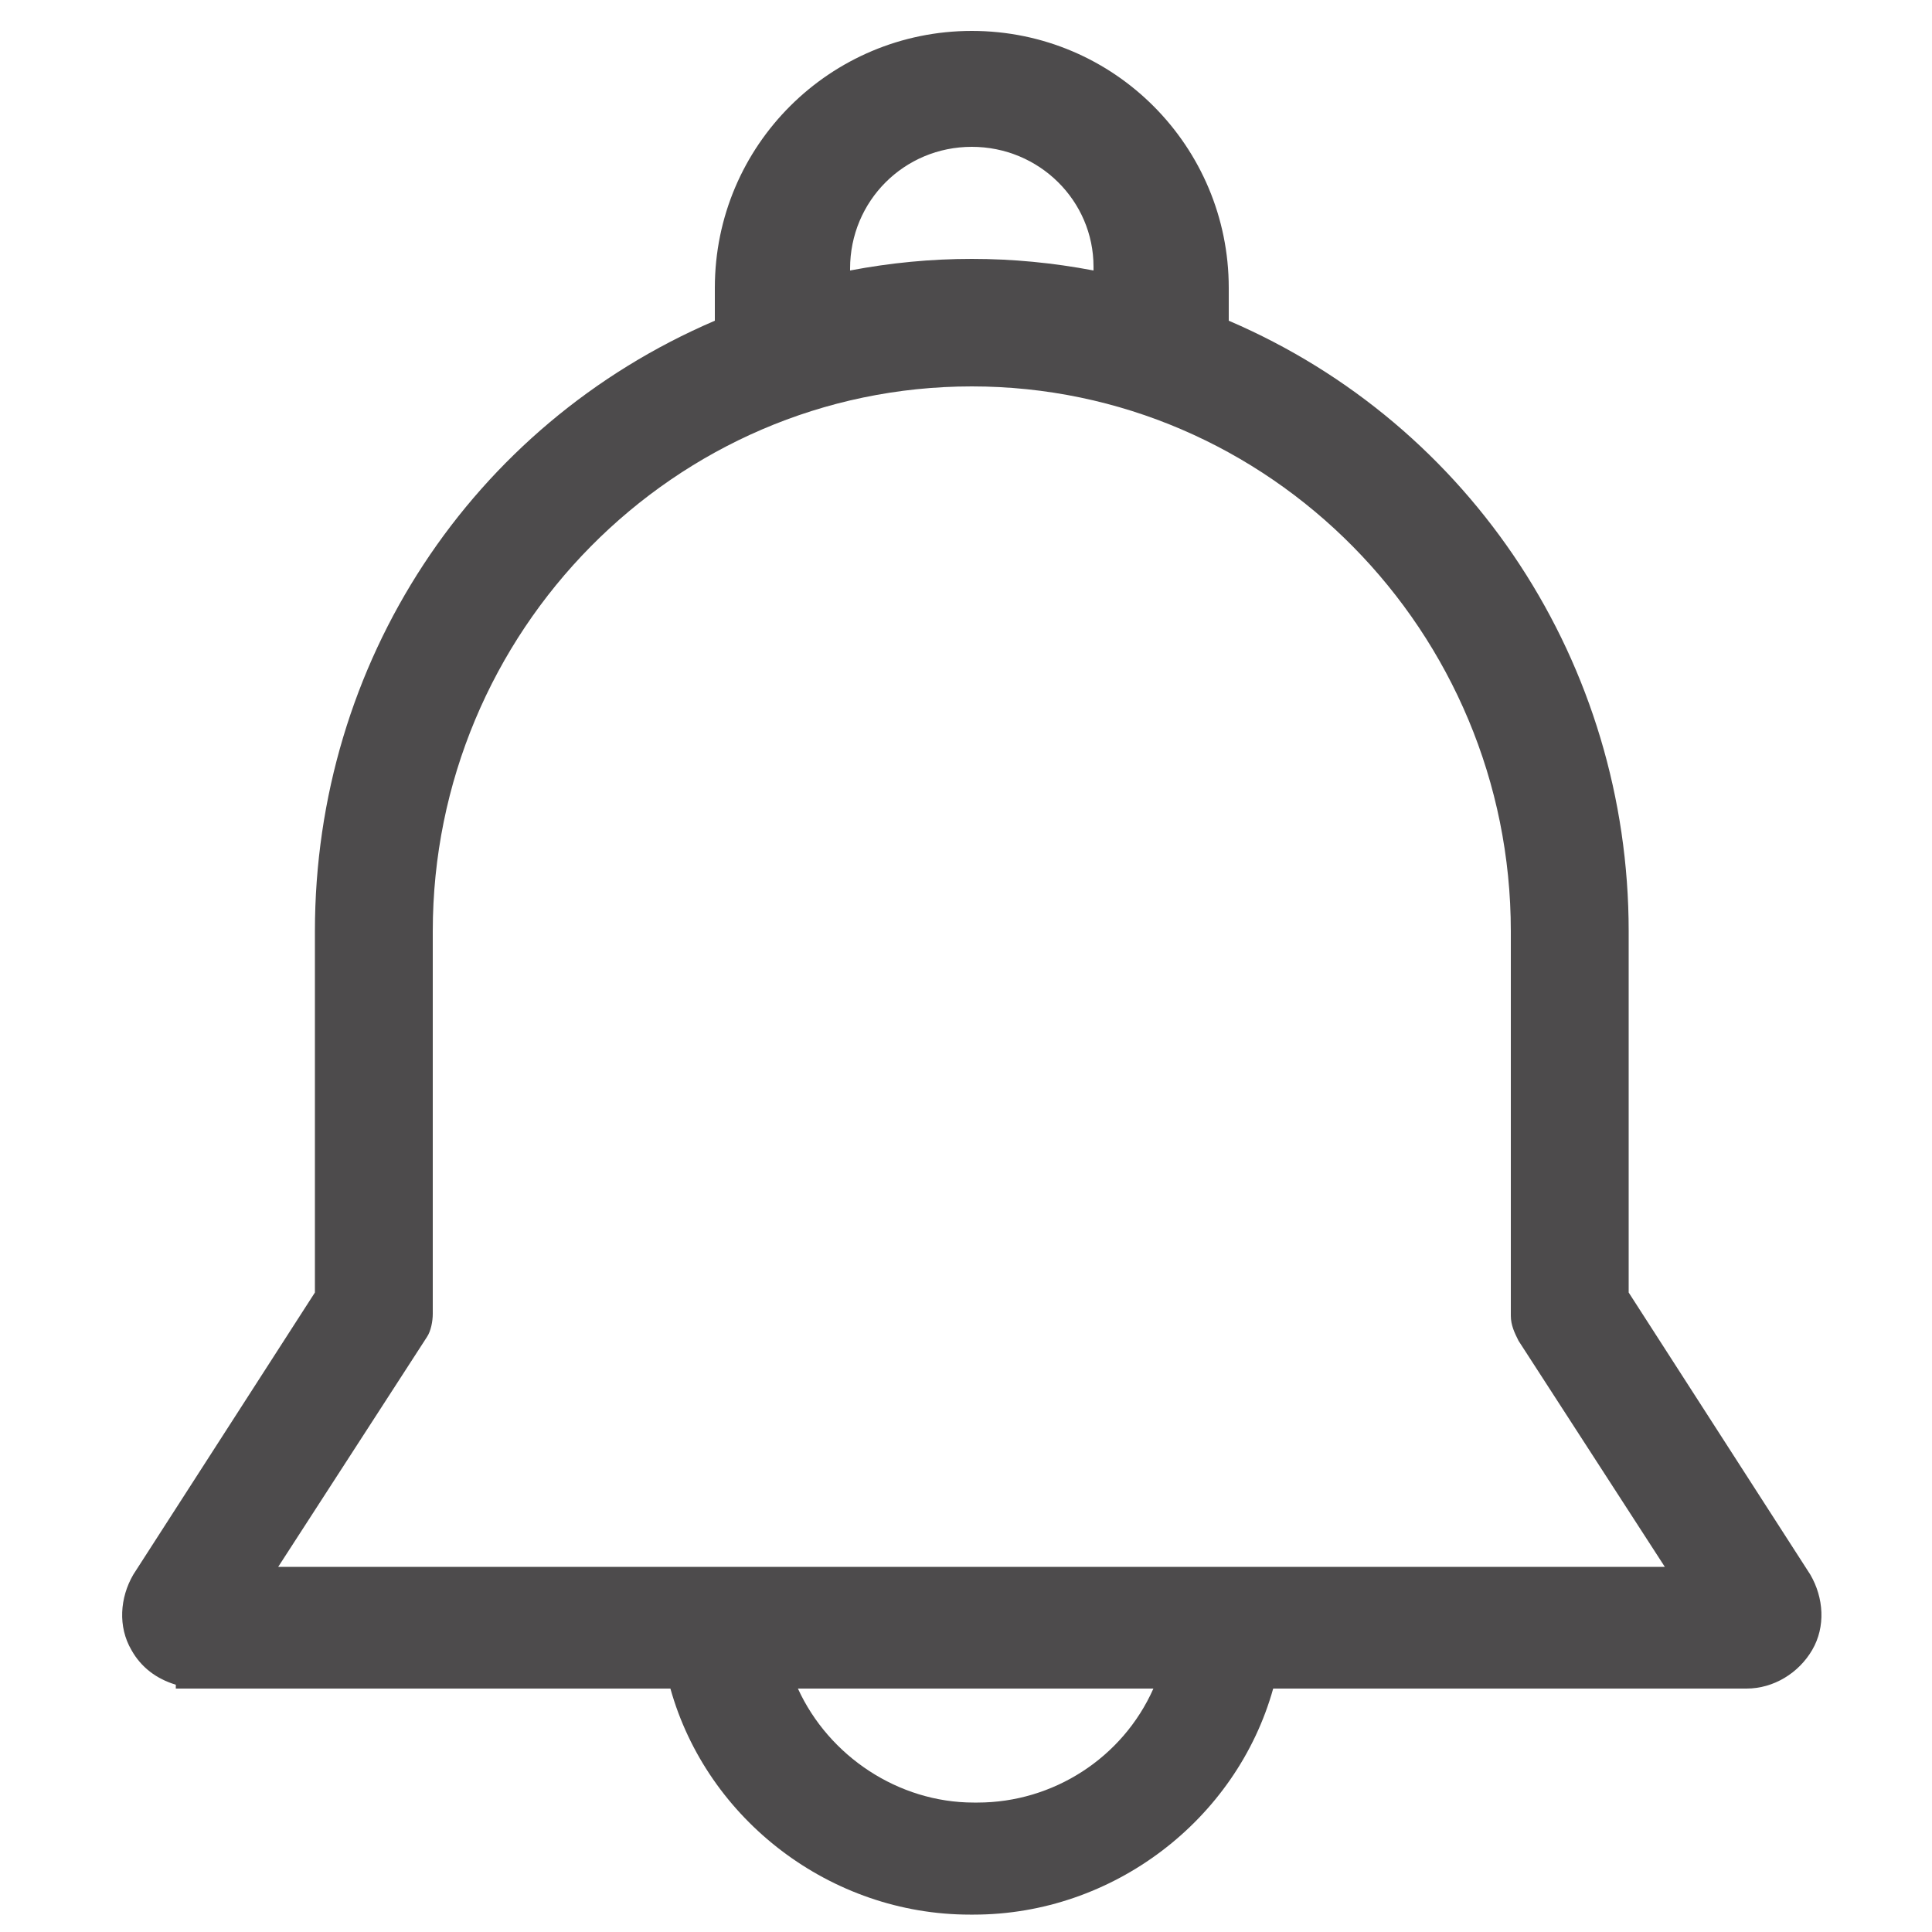 <?xml version="1.0" encoding="utf-8"?>
<!-- Generator: Adobe Illustrator 23.0.0, SVG Export Plug-In . SVG Version: 6.00 Build 0)  -->
<svg version="1.1" id="Layer_1" xmlns="http://www.w3.org/2000/svg" xmlns:xlink="http://www.w3.org/1999/xlink" x="0px" y="0px"
	 viewBox="0 0 100 100" style="enable-background:new 0 0 100 100;" xml:space="preserve">
<style type="text/css">
	.st0{fill:#4D4B4C;}
</style>
<path class="st0" d="M1449.6,70l-3.2-5v-6.4c0-4.7-2.9-8.7-6.9-10.3v-0.8c0-2.3-1.8-4.1-4.1-4.1s-4.1,1.8-4.1,4.1v0.8
	c-4.1,1.7-6.9,5.7-6.9,10.3V65l-3.2,4.9c-0.2,0.3-0.2,0.7,0,1s0.5,0.5,0.8,0.5v0h8.5c0.5,2.2,2.5,3.9,4.9,3.9h0.1
	c2.4,0,4.4-1.7,4.9-3.9h8.5c0.3,0,0.7-0.2,0.8-0.5C1449.8,70.6,1449.7,70.2,1449.6,70z M1432.9,47.2c0-1.4,1.1-2.5,2.5-2.5
	s2.5,1.1,2.5,2.5v0.5l-0.2-0.1c-0.7-0.2-1.5-0.2-2.2-0.2s-1.5,0.1-2.2,0.2l-0.2,0.1V47.2z M1438.9,71.6c-0.5,1.4-1.9,2.4-3.4,2.4
	h-0.1c-1.5,0-2.9-1-3.4-2.4l-0.1-0.3h7.2L1438.9,71.6z M1422.7,70l2.9-4.5c0-0.1,0.1-0.2,0.1-0.2v-6.6c0-5.4,4.3-9.8,9.7-9.8
	c5.3,0,9.7,4.4,9.7,9.8v6.6c0,0.1,0,0.2,0.1,0.2l2.9,4.5H1422.7z"/>
<path class="st0" d="M50.2,99.1c-7.2,0-13.6-4.9-15.5-11.7H9.1v-0.2c-1-0.3-1.8-0.9-2.3-1.8c-0.7-1.2-0.6-2.7,0.1-3.9l9.4-14.6V48.2
	c0-13.9,8.1-26.2,20.7-31.6v-1.7c0-7.4,6-13.3,13.3-13.3c7.4,0,13.3,6,13.3,13.3v1.7c12.6,5.4,20.7,17.8,20.7,31.6v18.7l9.4,14.6
	c0.7,1.2,0.8,2.7,0.1,3.9c-0.7,1.2-2,2-3.4,2H65.9c-1.9,6.8-8.3,11.7-15.5,11.7H50.2z M41.3,87.4c1.6,3.5,5.2,5.9,9.1,5.9h0.2
	c3.9,0,7.5-2.3,9.1-5.9H41.3z M86.3,81.3l-7.7-11.9c-0.2-0.4-0.4-0.8-0.4-1.3V48.2C78.2,32.7,65.7,20,50.3,20
	c-15.4,0-27.9,12.7-27.9,28.2v19.8c0,0.4-0.1,0.9-0.3,1.2l-7.7,11.9H86.3z M50.3,7.6c-3.5,0-6.3,2.8-6.3,6.3V14
	c2.1-0.4,4.2-0.6,6.3-0.6s4.2,0.2,6.3,0.6v-0.2C56.6,10.4,53.8,7.6,50.3,7.6z"/>
</svg>
